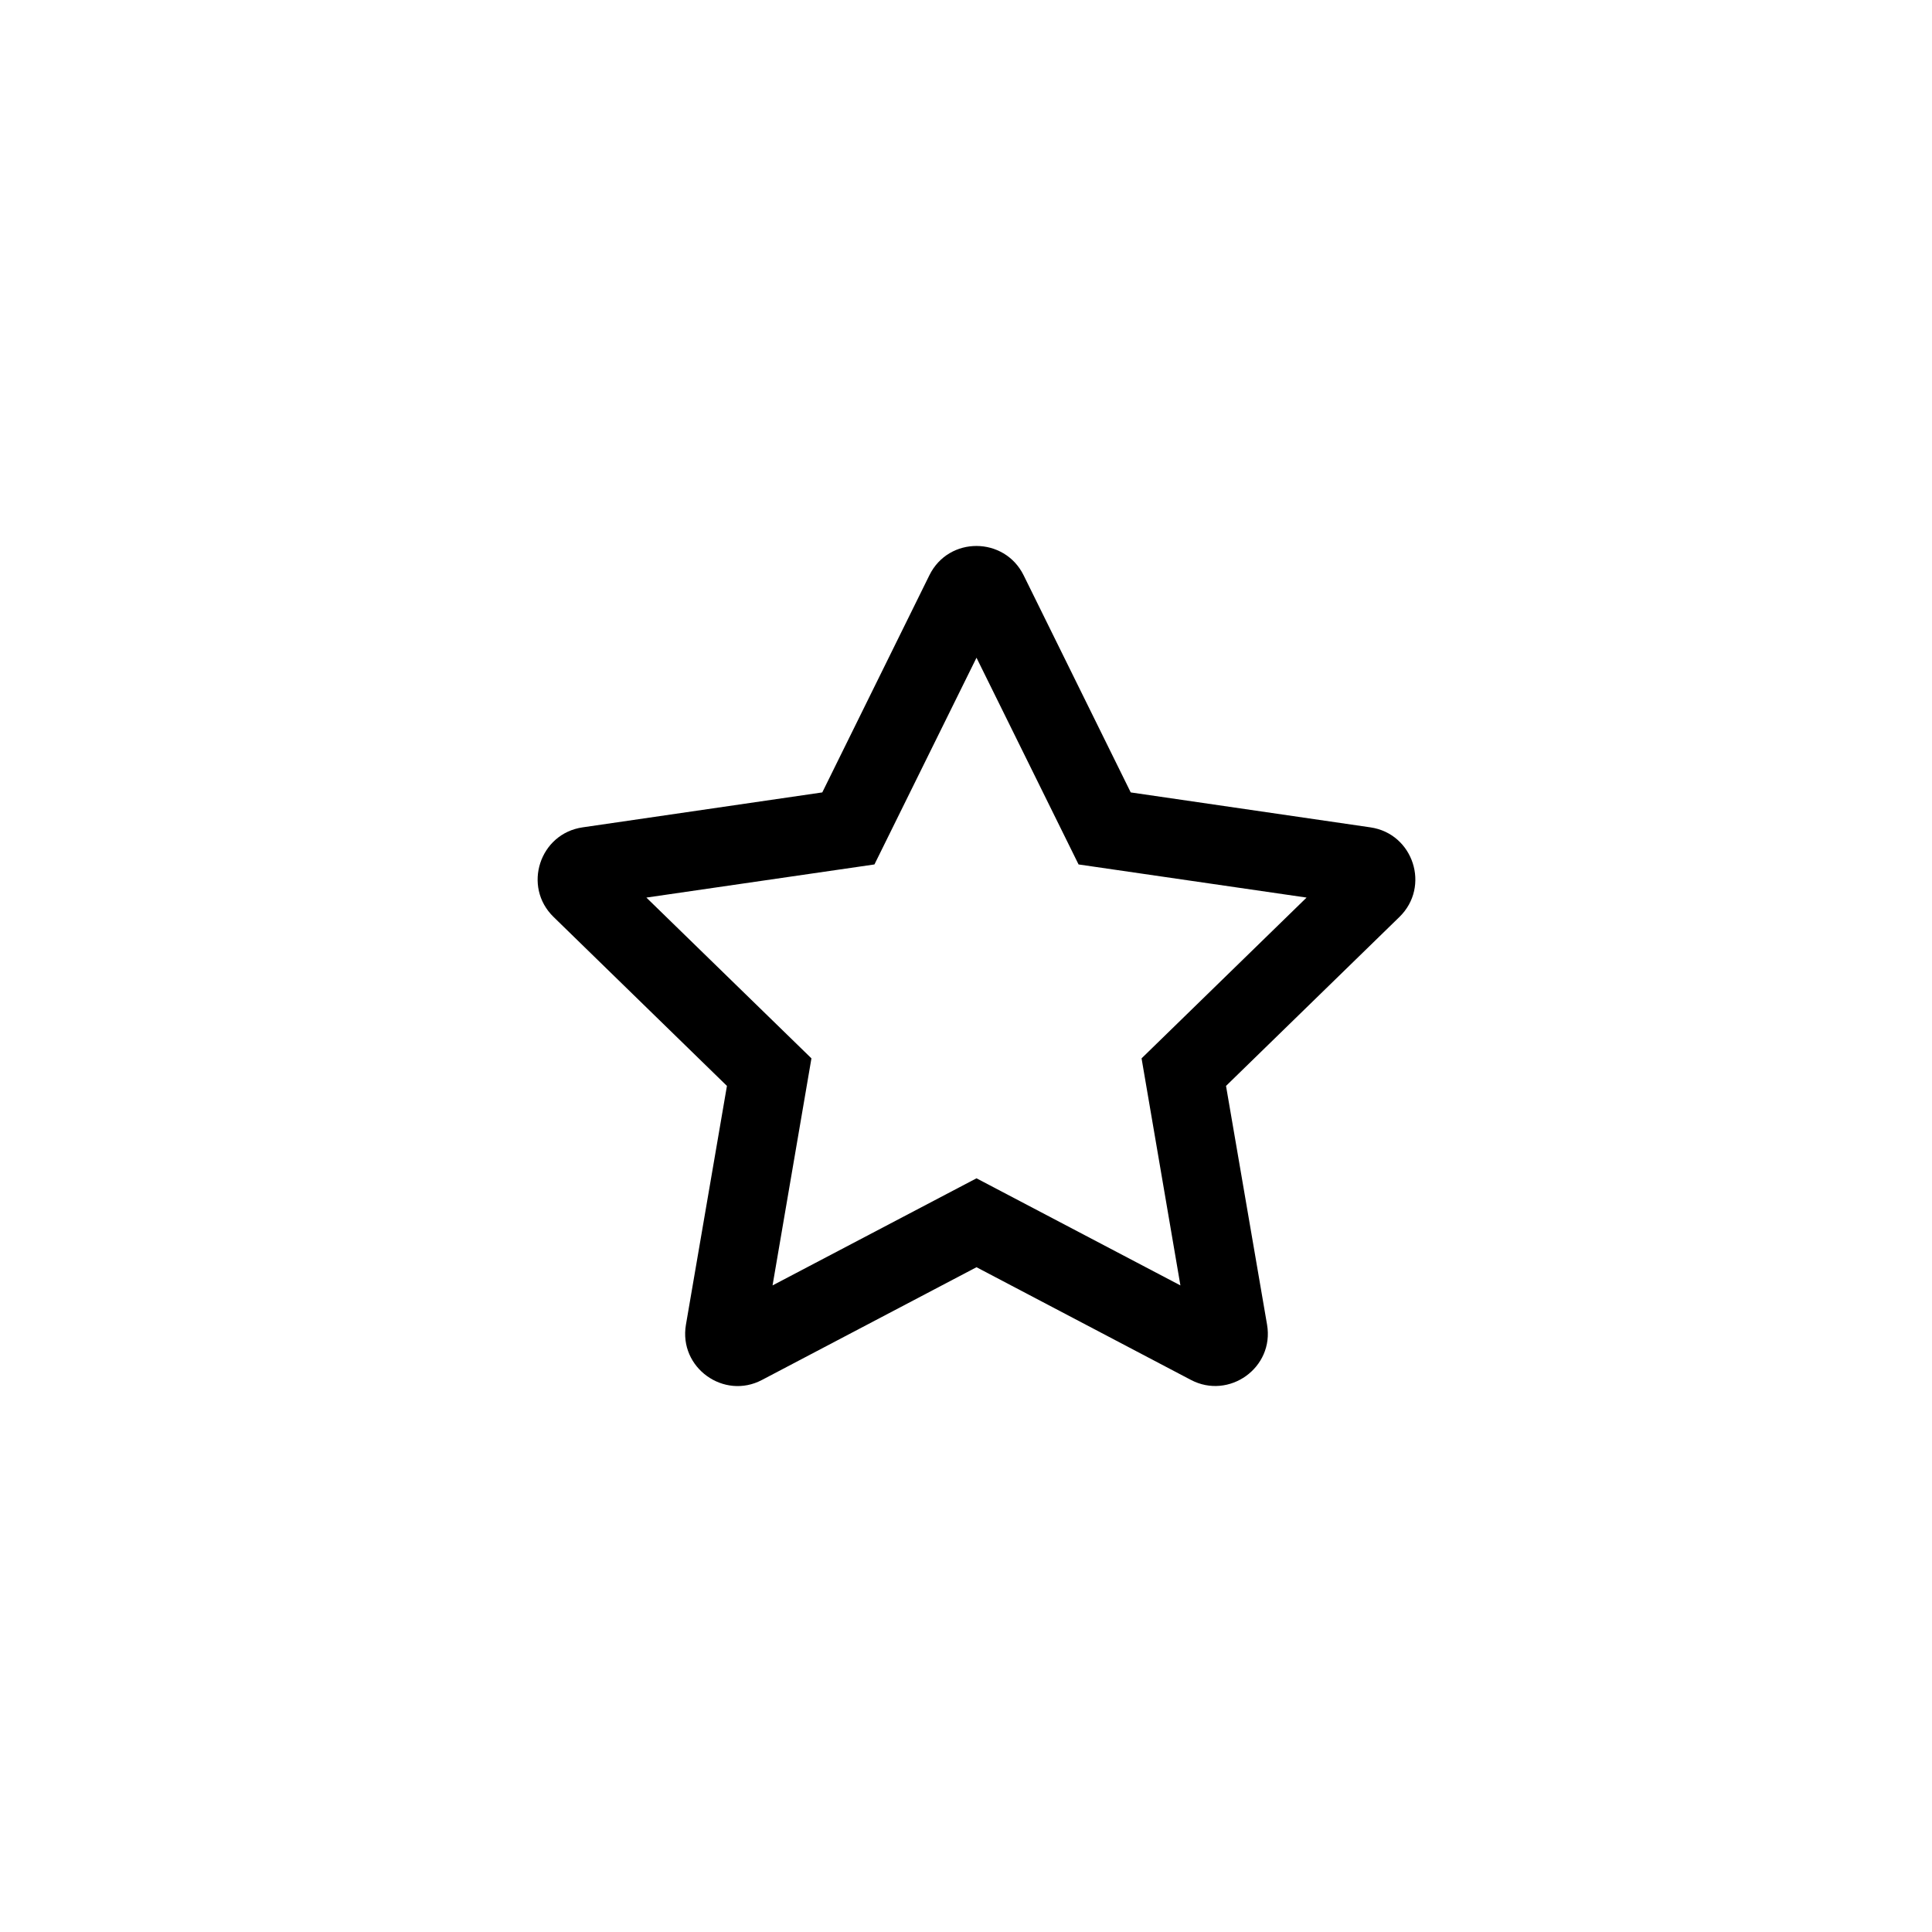 <svg width="46" height="46" viewBox="0 0 46 46" fill="none" xmlns="http://www.w3.org/2000/svg">
<g clip-path="url(#clip0_23_96)">
<path d="M32.629 19.699L26.922 18.867L24.371 13.695C23.914 12.773 22.59 12.762 22.129 13.695L19.578 18.867L13.871 19.699C12.848 19.848 12.437 21.109 13.18 21.832L17.308 25.855L16.332 31.539C16.156 32.566 17.238 33.336 18.144 32.855L23.25 30.172L28.355 32.855C29.262 33.332 30.344 32.566 30.168 31.539L29.191 25.855L33.32 21.832C34.062 21.109 33.652 19.848 32.629 19.699ZM27.18 25.199L28.105 30.605L23.25 28.055L18.394 30.605L19.32 25.199L15.39 21.371L20.82 20.582L23.25 15.66L25.68 20.582L31.109 21.371L27.18 25.199Z" fill="black"/>
</g>
<defs>
<clipPath id="clip0_23_96">
<rect width="22.5" height="20" fill="white" transform="translate(12 13)"/>
</clipPath>
</defs>
</svg>

